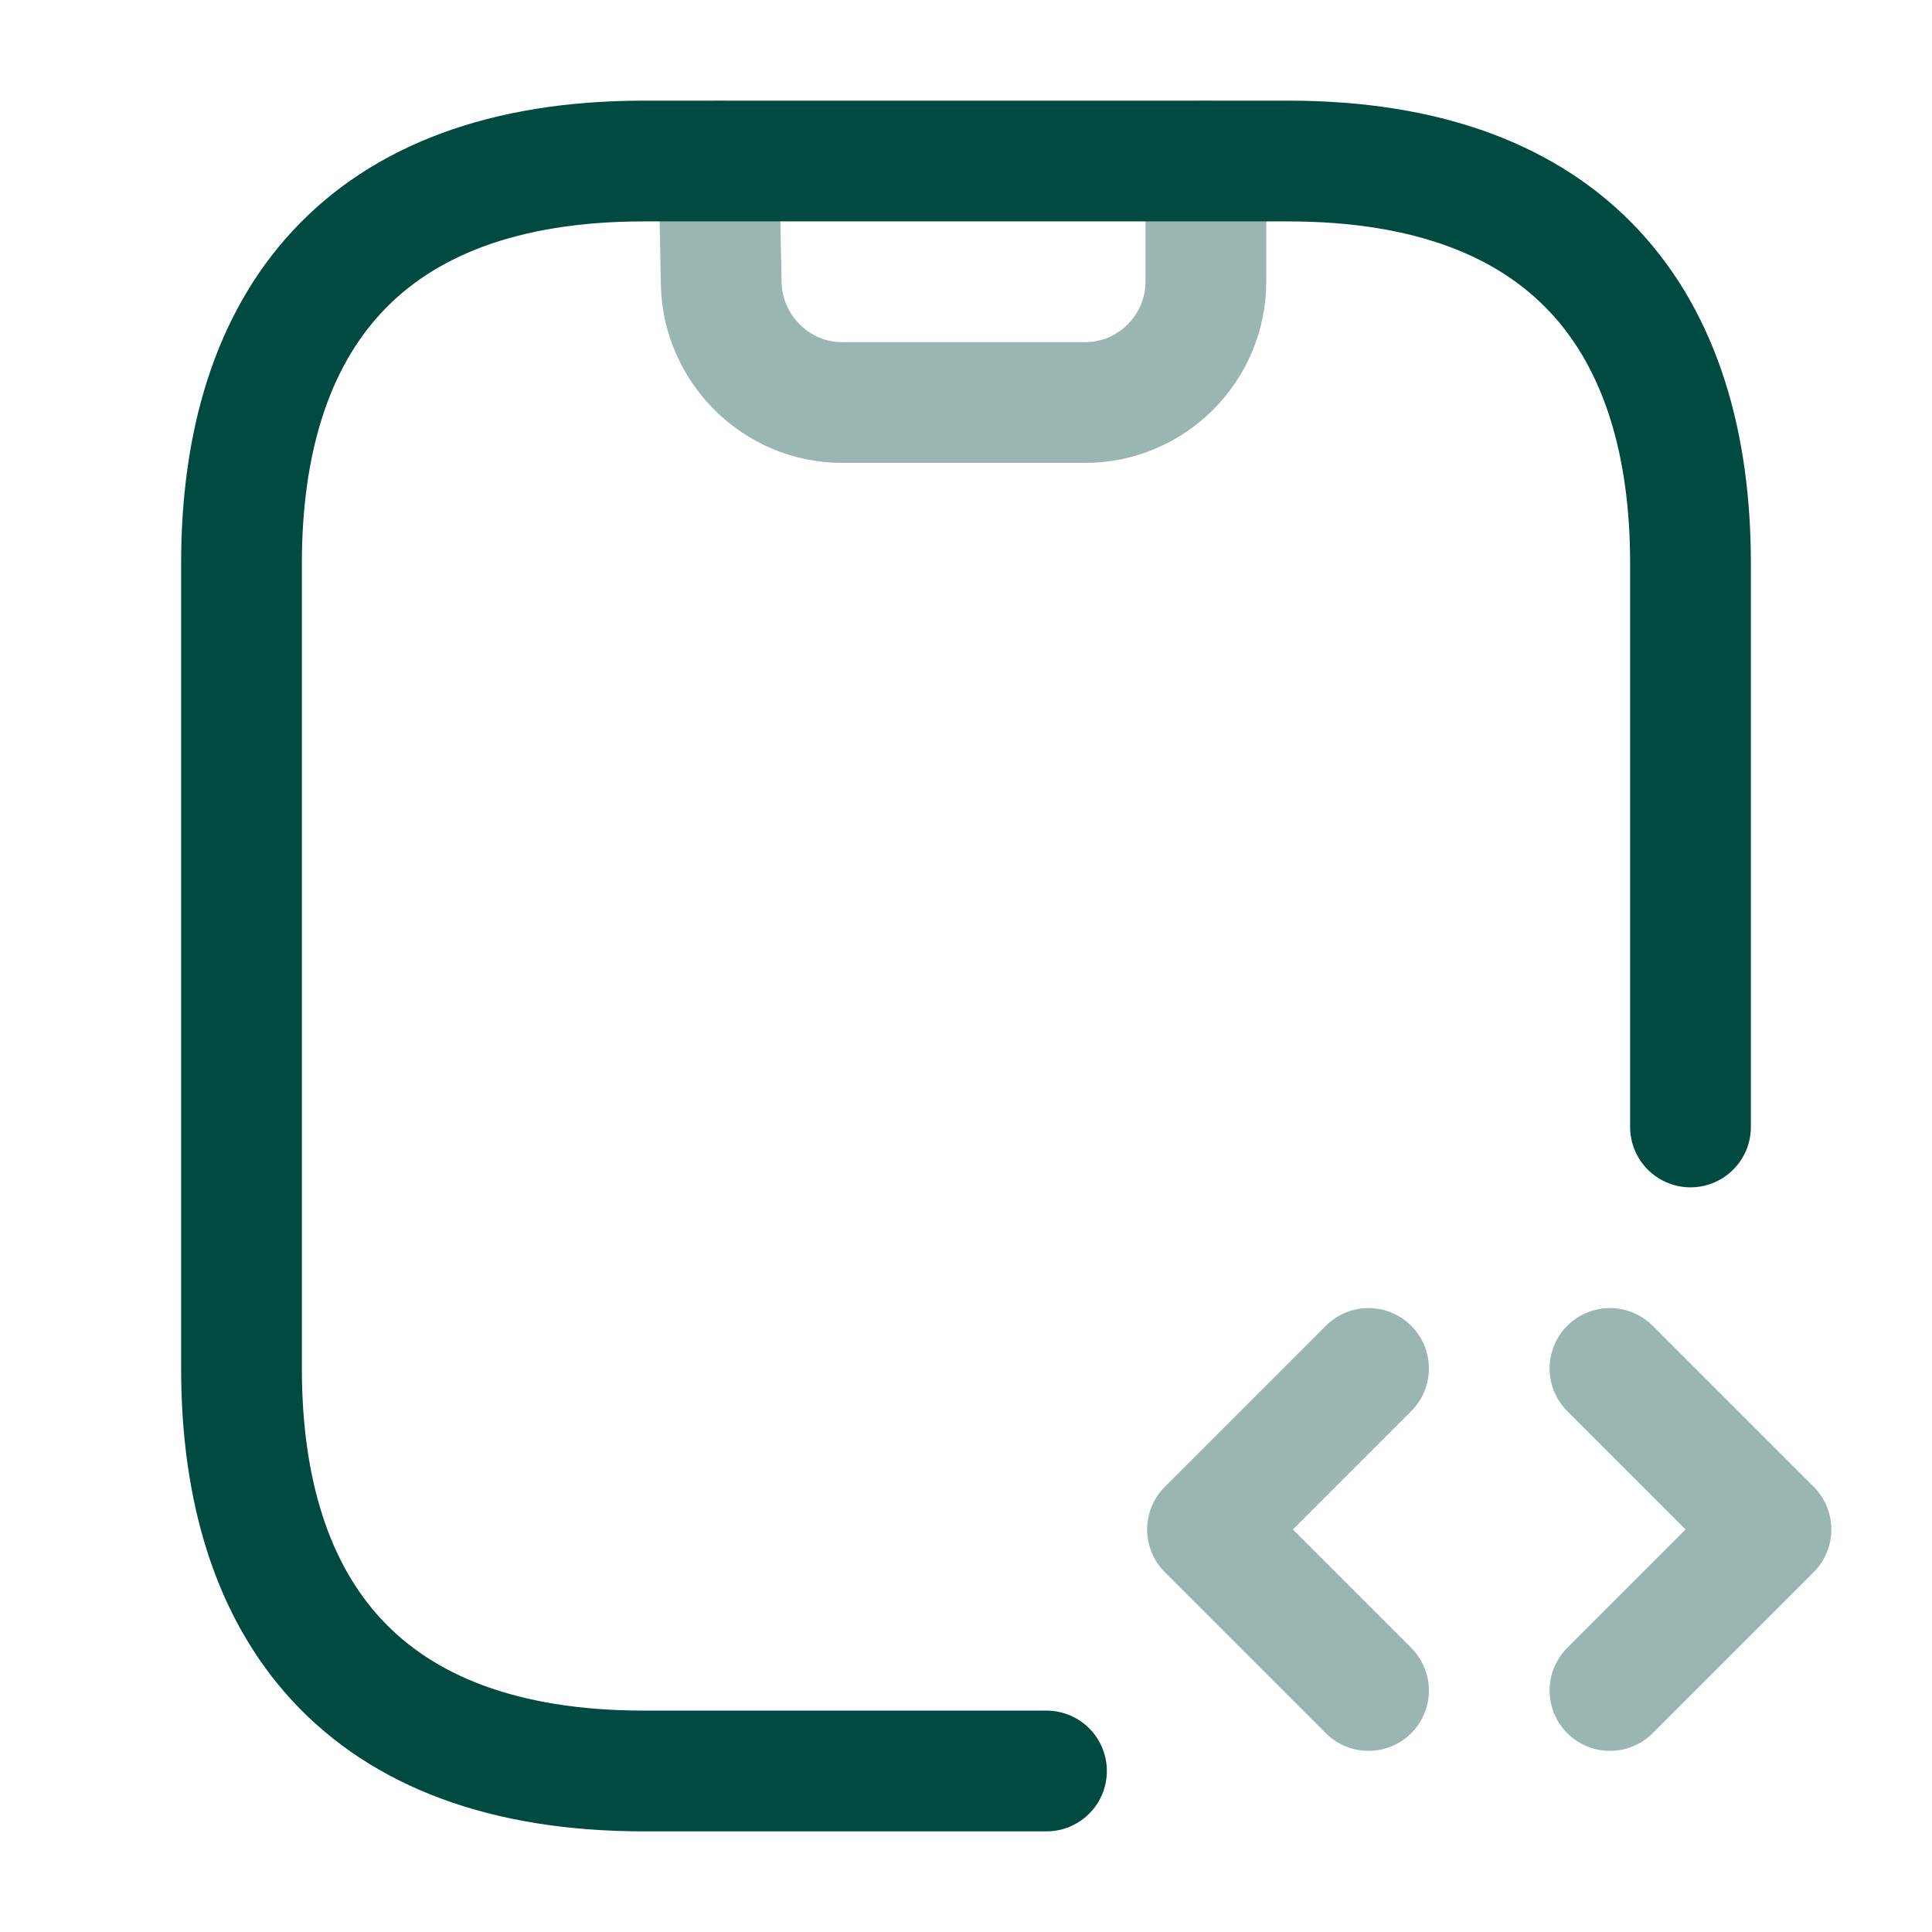 <?xml version="1.0" encoding="UTF-8"?> <svg xmlns="http://www.w3.org/2000/svg" width="32" height="32" viewBox="0 0 32 32" fill="none"><path opacity="0.4" d="M11.906 2.667L11.946 4.707C11.973 5.787 12.866 6.667 13.946 6.667H17.973C19.08 6.667 19.973 5.76 19.973 4.667V2.667" stroke="#004A42" stroke-width="2" stroke-linecap="round" stroke-linejoin="round"></path><path opacity="0.4" d="M22.667 22.666L20 25.333L22.667 28" stroke="#004A42" stroke-width="2" stroke-miterlimit="10" stroke-linecap="round" stroke-linejoin="round"></path><path opacity="0.4" d="M26.666 22.666L29.333 25.333L26.666 28" stroke="#004A42" stroke-width="2" stroke-miterlimit="10" stroke-linecap="round" stroke-linejoin="round"></path><path d="M17.333 29.333H10.667C6 29.333 4 26.666 4 22.666V9.333C4 5.333 6 2.667 10.667 2.667H21.333C26 2.667 28 5.333 28 9.333V18.666" stroke="#004A42" stroke-width="2" stroke-miterlimit="10" stroke-linecap="round" stroke-linejoin="round"></path></svg> 